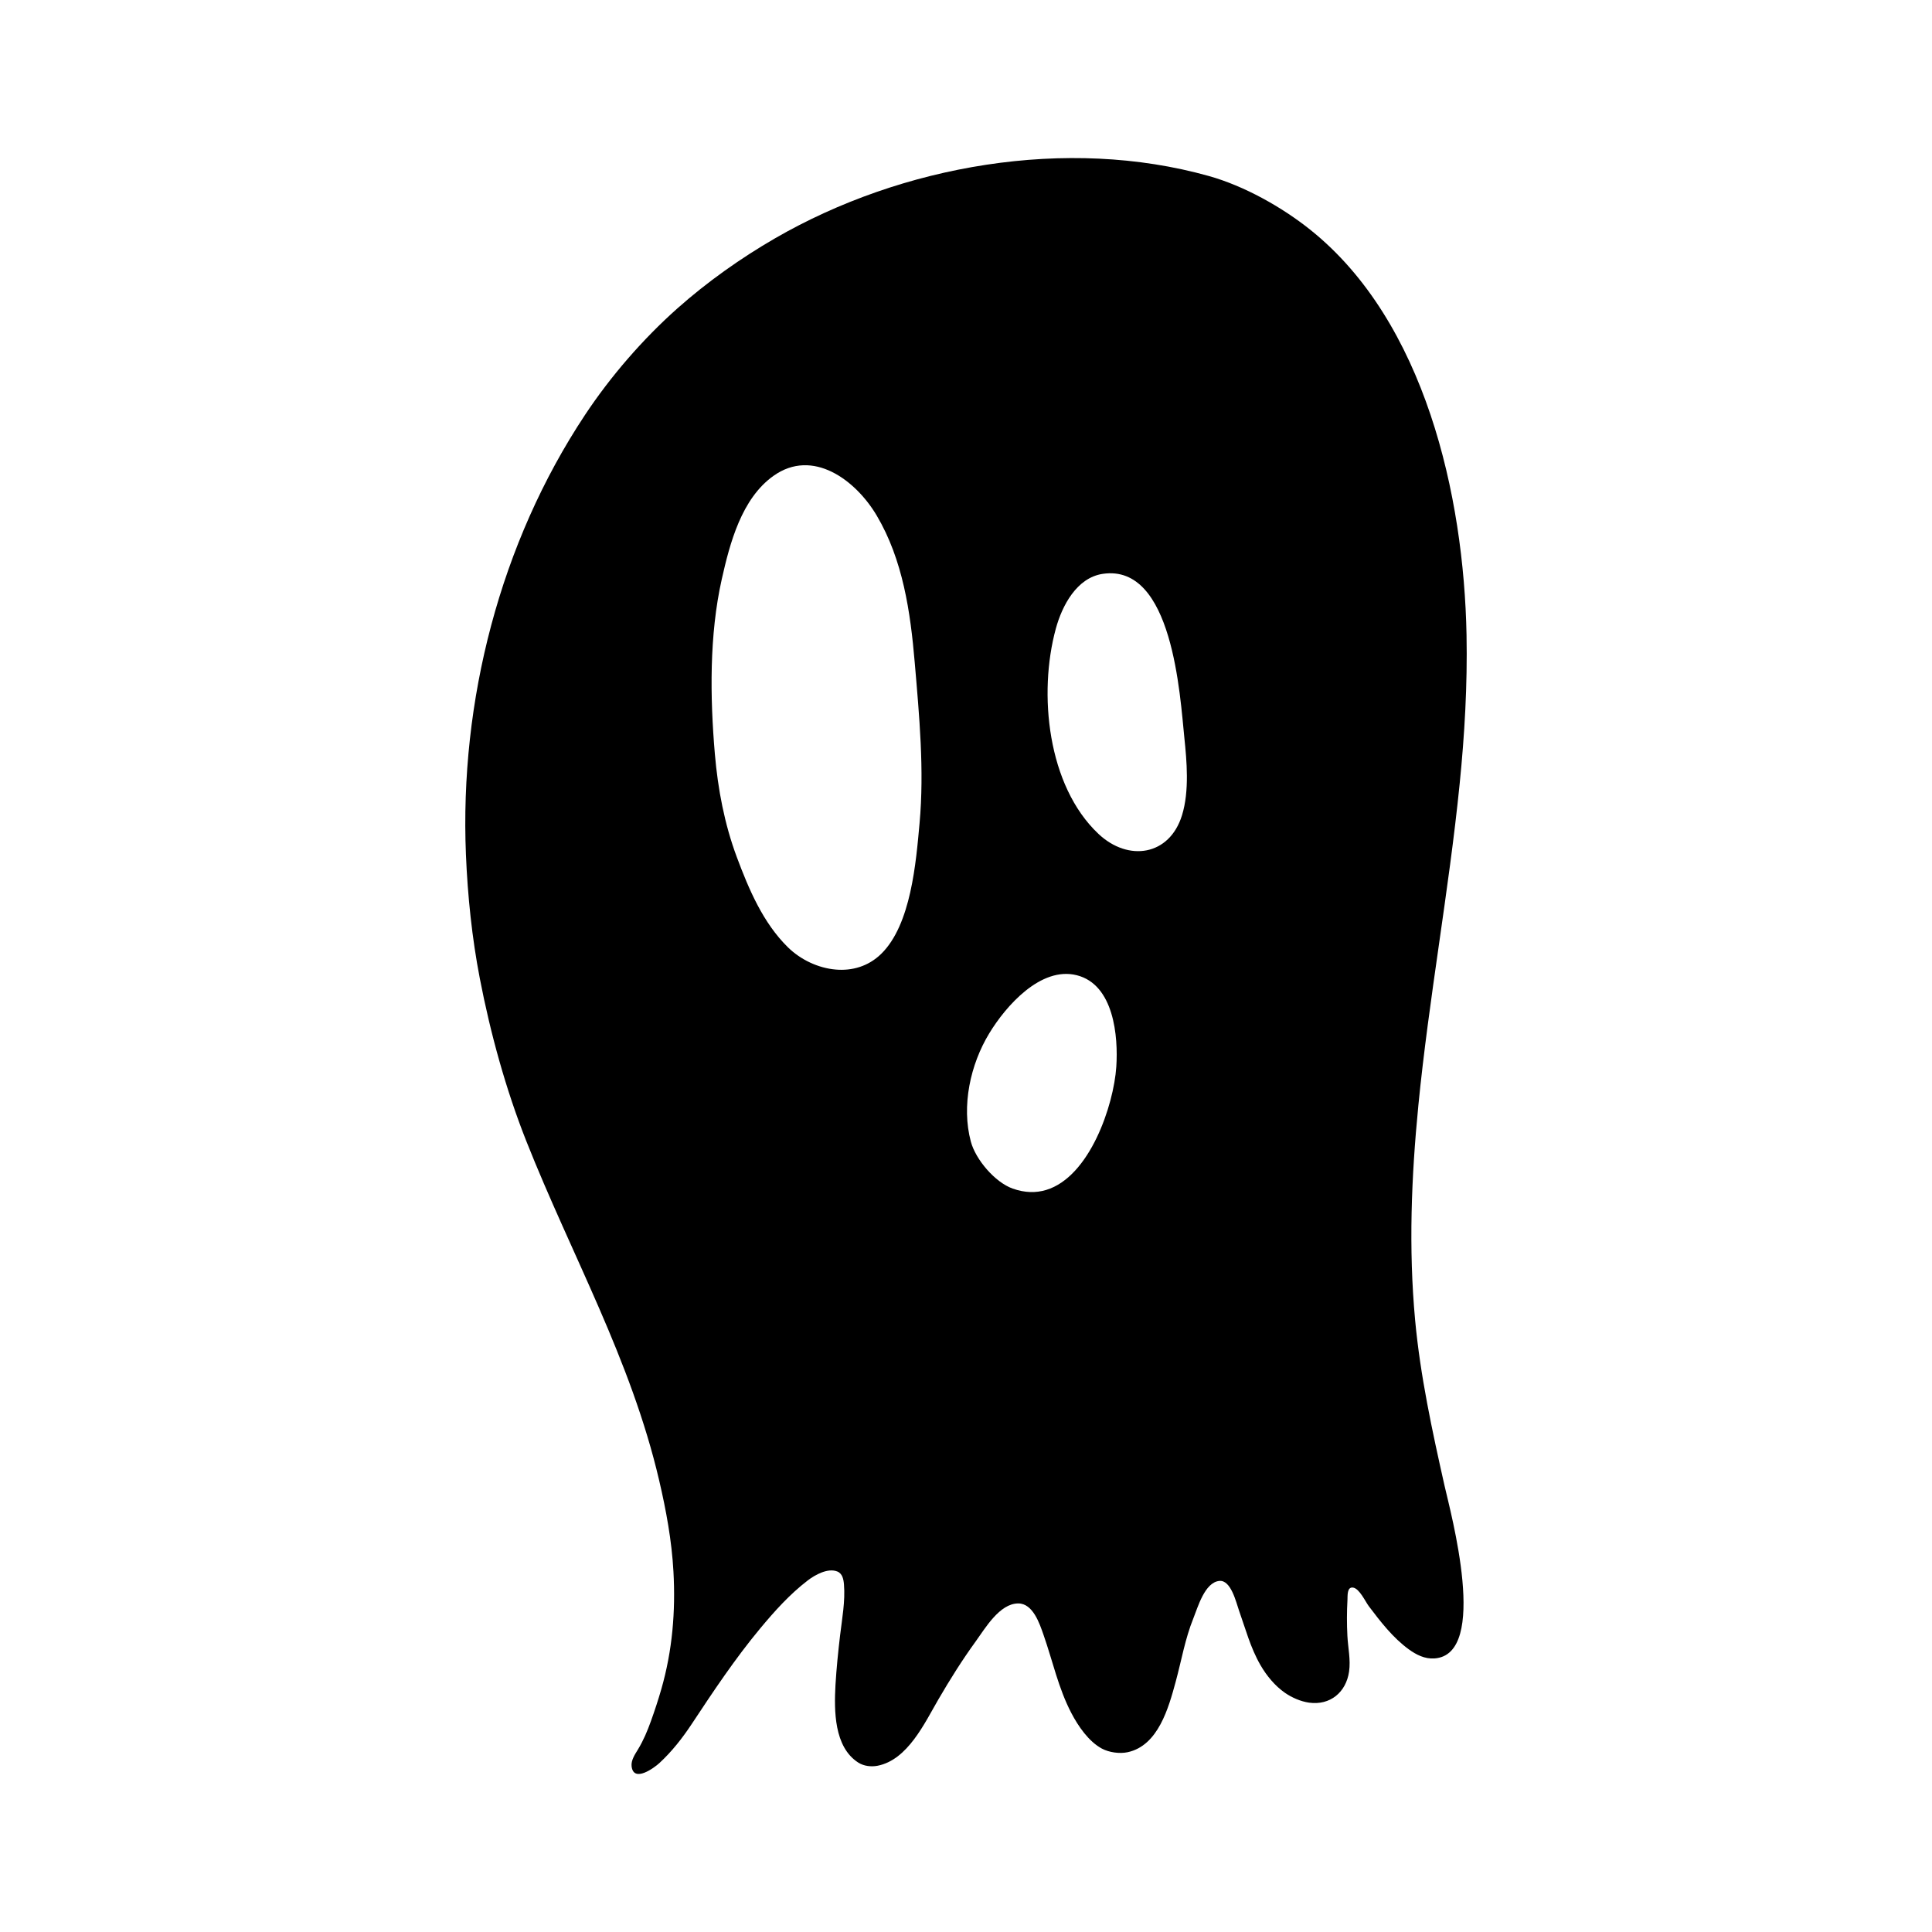 <?xml version="1.0" encoding="UTF-8"?>
<!-- Uploaded to: ICON Repo, www.iconrepo.com, Generator: ICON Repo Mixer Tools -->
<svg fill="#000000" width="800px" height="800px" version="1.1" viewBox="144 144 512 512" xmlns="http://www.w3.org/2000/svg">
 <path d="m519.87 437.04c2.797-28.465 8.086-56.789 10.949-85.254 1.32-13.121 2.082-26.312 1.828-39.5-0.699-36.859-10.973-83.055-41.387-107.38-7.551-6.039-17.547-11.645-26.91-14.262-37.629-10.543-81.324-2.906-114.9 16.48-9.117 5.266-18.105 11.637-25.98 18.645-9.148 8.141-17.652 17.961-24.434 28.184-22.539 33.996-33.242 75.863-31.559 116.53 0.453 10.902 1.602 22.062 3.672 32.781 2.797 14.5 6.887 29.414 12.332 43.152 12.012 30.301 27.711 57.82 35.199 89.891 1.859 7.961 3.34 16 3.789 24.156 0.586 10.621-0.277 20.973-3.223 31.215-0.82 2.856-1.754 5.684-2.762 8.484-0.922 2.57-1.977 5.082-3.394 7.422-0.797 1.305-1.906 2.91-1.707 4.523 0.535 4.422 6.019 0.359 7.356-0.871 3.32-3.062 6.09-6.602 8.578-10.359 5.723-8.664 11.477-17.301 18.121-25.297 3.836-4.613 7.836-9.074 12.617-12.742 1.93-1.48 5.32-3.371 7.82-2.383 1.395 0.551 1.676 2.098 1.785 3.43 0.367 4.434-0.5 9.07-1.02 13.445-0.523 4.414-0.969 8.832-1.234 13.266-0.359 6.707-0.402 16.355 6.027 20.496 1.477 0.953 3.438 1.184 5.152 0.848 7.965-1.57 12.434-11.281 16.082-17.547 3.059-5.262 6.316-10.453 9.891-15.383 2.539-3.5 6.344-10.078 11.297-10.082 3.91 0 5.664 5.387 6.695 8.34 2.434 6.941 3.934 14.152 7.371 20.715 1.809 3.465 4.578 7.527 8.102 9.422 1.891 1.008 4.672 1.402 6.781 0.957 8.152-1.723 10.891-11.809 12.766-18.688 1.535-5.633 2.488-11.395 4.695-16.832 1.16-2.867 2.992-9.516 6.883-9.879 3.082-0.293 4.445 5.699 5.195 7.828 1.754 4.934 3.043 9.891 5.688 14.473 1.602 2.785 3.848 5.523 6.516 7.367 1.805 1.25 4.16 2.281 6.359 2.59 5.598 0.781 9.82-2.75 10.609-8.227 0.457-3.152-0.277-6.293-0.441-9.438-0.168-3.188-0.16-6.402 0.016-9.582 0.059-1.043-0.172-3.508 1.508-3.238 1.688 0.281 3.238 3.715 4.156 4.934 3.09 4.098 6.394 8.363 10.559 11.402 2.012 1.461 4.266 2.609 6.82 2.434 14.621-0.984 4.277-38.691 2.672-45.82-3.258-14.484-6.41-29.039-7.785-43.84-1.758-19.055-1-37.957 0.852-56.805zm-62.625-76.992c-3.316 10.746-14.234 12.391-22.148 4.934-13.527-12.746-15.98-37.211-11.297-54.371 1.656-6.086 5.531-13.512 12.445-14.535 18.535-2.746 20.465 32.242 21.629 43.523 0.609 5.934 1.371 13.965-0.629 20.449zm-36.012 99.305c-2.68 0.805-5.644 0.781-8.879-0.371-4.664-1.668-9.789-7.656-11.07-12.438-2.535-9.461-0.137-20.461 4.887-28.711 4.359-7.184 13.613-17.789 23.18-15.387 9.883 2.484 11.012 16.289 10.48 24.262-0.684 10.223-7.039 29.164-18.598 32.645zm-55.703-58.406c-4.719-0.383-9.387-2.637-12.715-5.898-6.613-6.484-10.383-15.418-13.566-23.949-3.258-8.742-5.004-17.992-5.801-27.266-1.289-15.039-1.496-31.508 1.82-46.305 2.152-9.602 5.246-21.398 13.703-27.418 10.41-7.418 21.785 1.098 27.352 10.488 6.961 11.742 8.953 25.594 10.09 38.969 1.203 14.098 2.562 28.457 1.281 42.586-0.941 10.34-2.246 26.918-10.195 34.656-3.414 3.32-7.715 4.492-11.969 4.137z" fill-rule="evenodd"/>
</svg>
